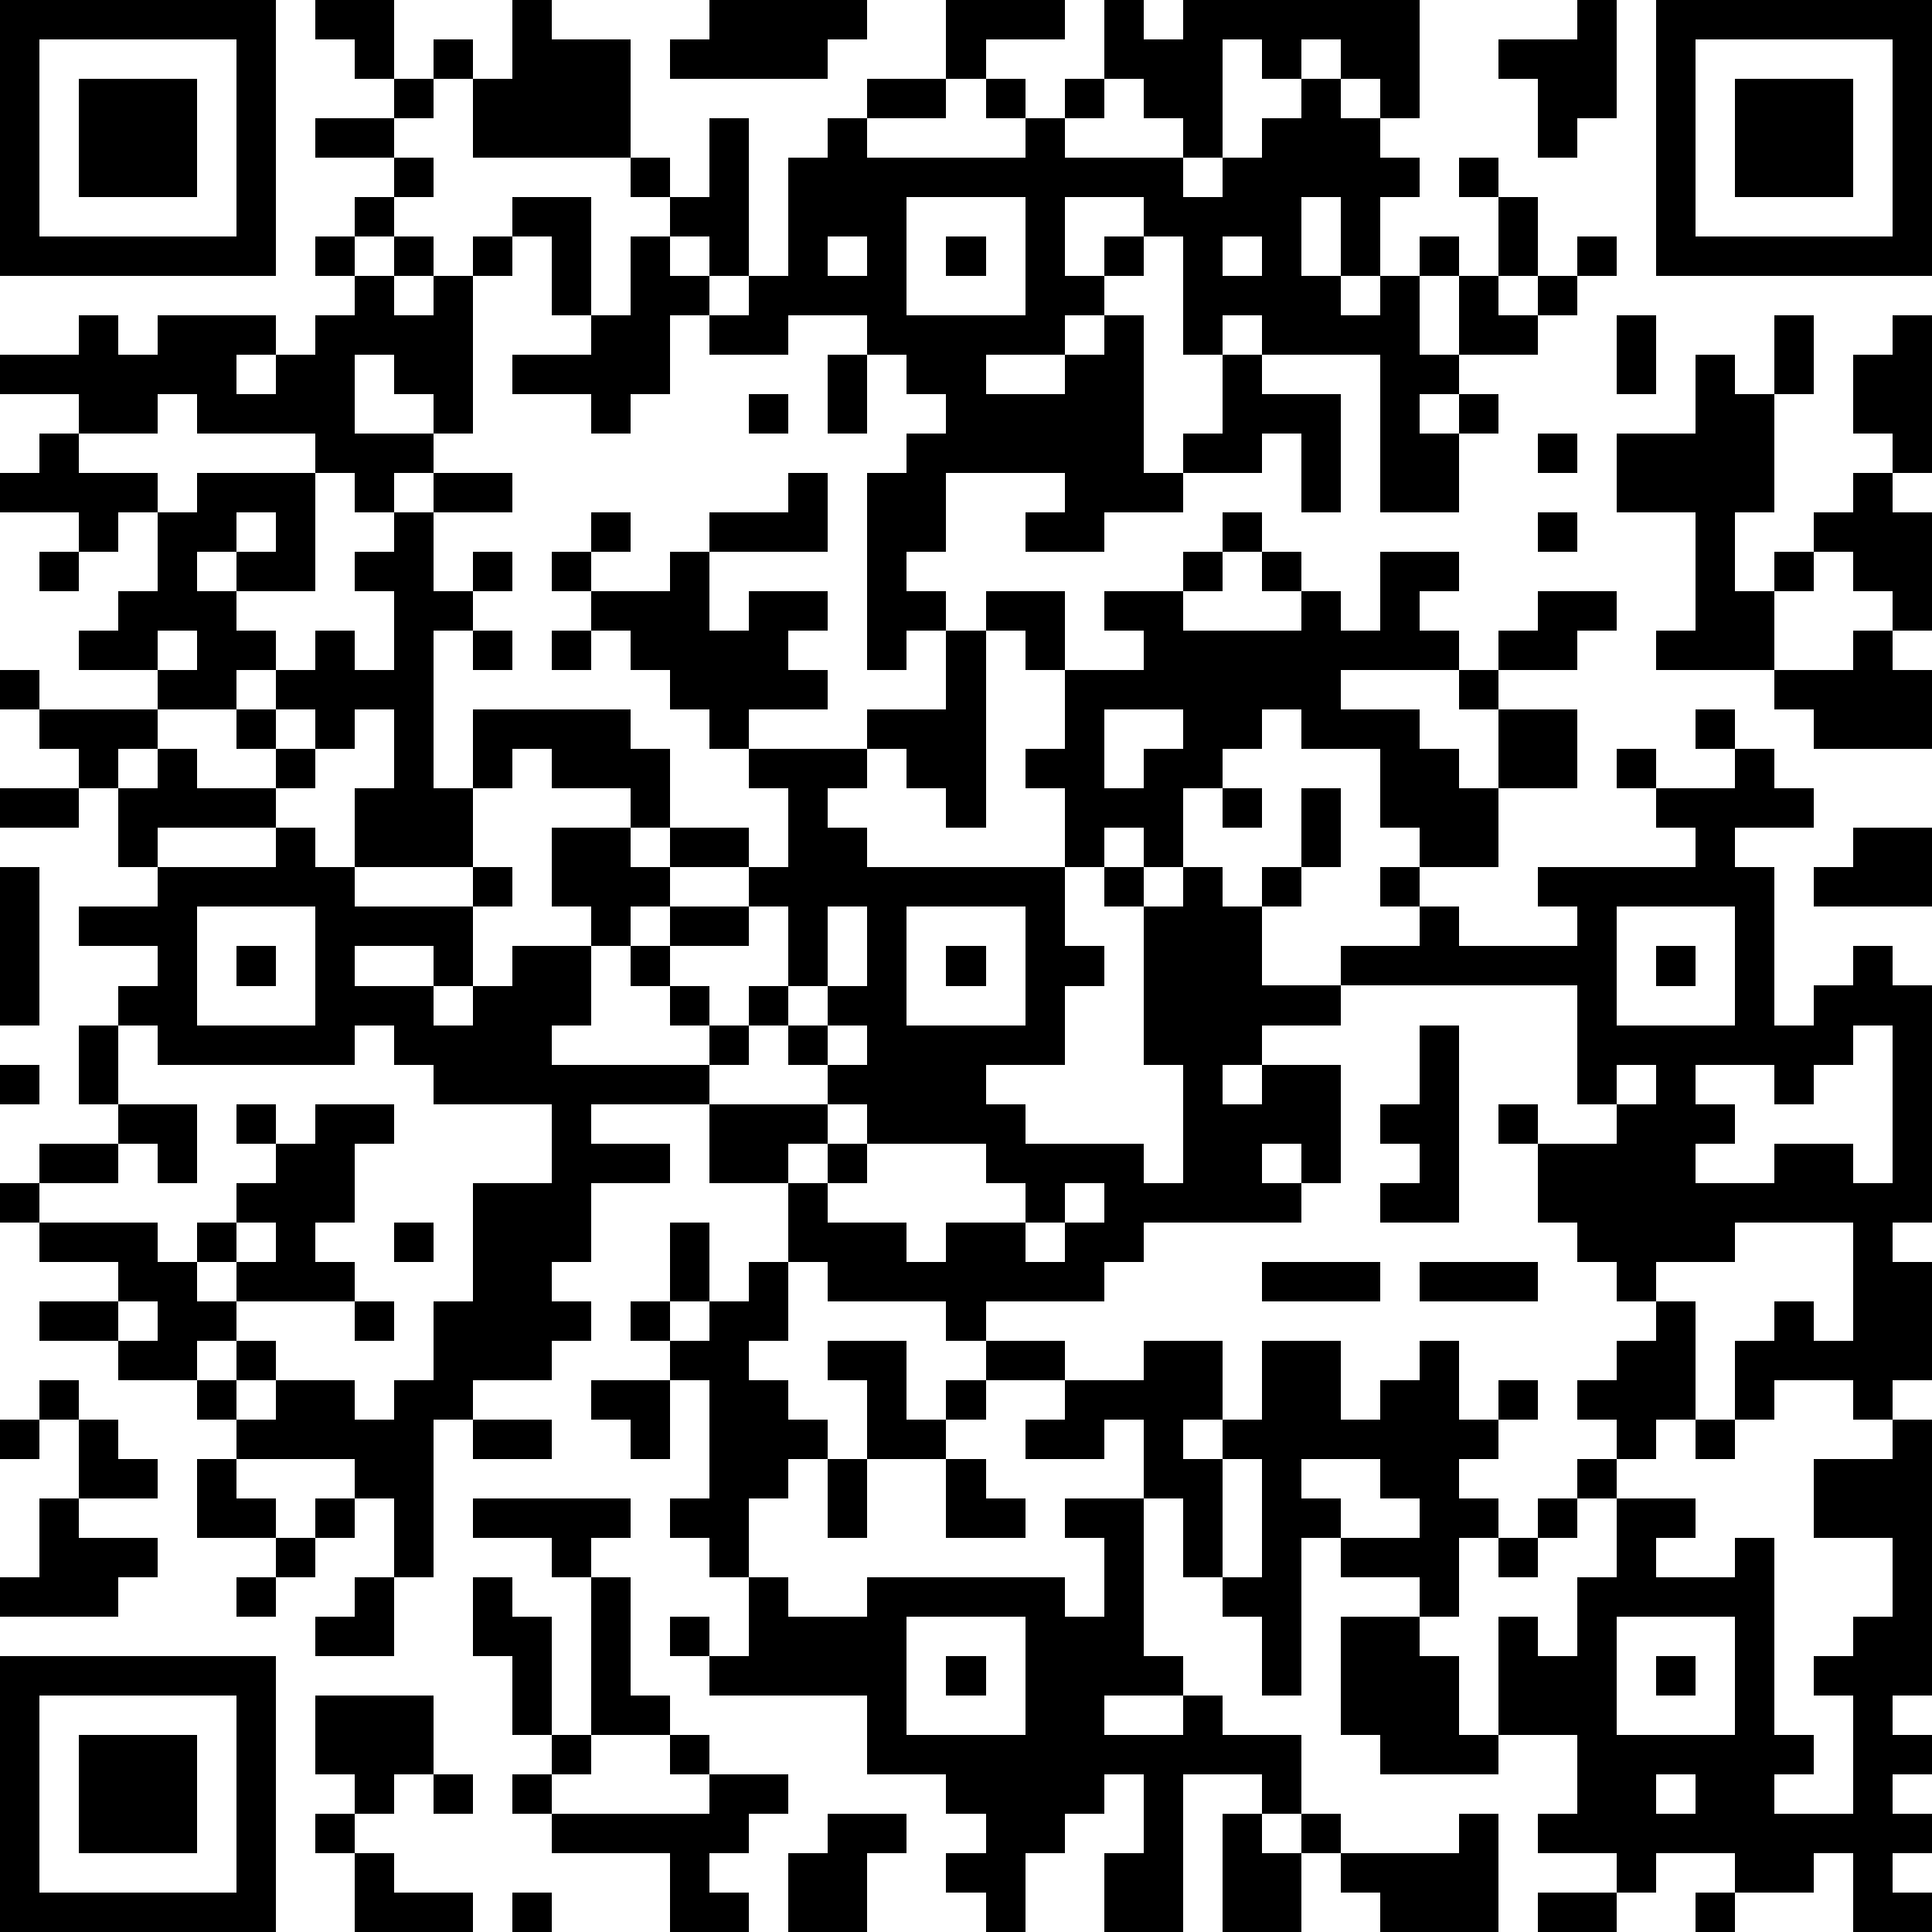 <?xml version="1.0" standalone="yes"?><svg version="1.1" xmlns="http://www.w3.org/2000/svg" xmlns:xlink="http://www.w3.org/1999/xlink" xmlns:ev="http://www.w3.org/2001/xml-events" width="196" height="196" shape-rendering="crispEdges"><path d="M0 0h7v7h-7zM8 0h2v2h-1v-1h-1zM13 0h1v1h2v3h-4v-2h-1v-1h1v1h1zM18 0h4v1h-1v1h-4v-1h1zM24 0h3v1h-2v1h-1zM28 0h1v1h1v-1h6v3h-1v-1h-1v-1h-1v1h-1v-1h-1v3h-1v-1h-1v-1h-1zM40 0h1v3h-1v1h-1v-2h-1v-1h2zM42 0h7v7h-7zM1 1v5h5v-5zM43 1v5h5v-5zM2 2h3v3h-3zM10 2h1v1h-1zM22 2h2v1h-2zM25 2h1v1h-1zM27 2h1v1h-1zM33 2h1v1h1v1h1v1h-1v2h-1v-2h-1v2h1v1h1v-1h1v-1h1v1h-1v2h1v-2h1v-2h-1v-1h1v1h1v2h-1v1h1v-1h1v-1h1v1h-1v1h-1v1h-2v1h-1v1h1v-1h1v1h-1v2h-2v-4h-3v-1h-1v1h-1v-3h-1v-1h-2v2h1v-1h1v1h-1v1h-1v1h-2v1h2v-1h1v-1h1v4h1v-1h1v-2h1v1h2v3h-1v-2h-1v1h-2v1h-2v1h-2v-1h1v-1h-3v2h-1v1h1v1h-1v1h-1v-5h1v-1h1v-1h-1v-1h-1v-1h-2v1h-2v-1h-1v2h-1v1h-1v-1h-2v-1h2v-1h-1v-2h-1v-1h2v3h1v-2h1v-1h-1v-1h1v1h1v-2h1v4h-1v-1h-1v1h1v1h1v-1h1v-3h1v-1h1v1h4v-1h1v1h3v1h1v-1h1v-1h1zM44 2h3v3h-3zM8 3h2v1h-2zM10 4h1v1h-1zM9 5h1v1h-1zM23 5v3h3v-3zM8 6h1v1h-1zM10 6h1v1h-1zM12 6h1v1h-1zM21 6v1h1v-1zM24 6h1v1h-1zM31 6v1h1v-1zM9 7h1v1h1v-1h1v4h-1v-1h-1v-1h-1v2h2v1h-1v1h-1v-1h-1v-1h-3v-1h-1v1h-2v-1h-2v-1h2v-1h1v1h1v-1h3v1h-1v1h1v-1h1v-1h1zM41 8h1v2h-1zM45 8h1v2h-1zM48 8h1v4h-1v-1h-1v-2h1zM21 9h1v2h-1zM43 9h1v1h1v3h-1v2h1v-1h1v-1h1v-1h1v1h1v3h-1v-1h-1v-1h-1v1h-1v2h-3v-1h1v-3h-2v-2h2zM19 10h1v1h-1zM1 11h1v1h2v1h-1v1h-1v-1h-2v-1h1zM39 11h1v1h-1zM5 12h3v3h-2v-1h-1v1h1v1h1v1h-1v1h-2v-1h-2v-1h1v-1h1v-2h1zM11 12h2v1h-2zM20 12h1v2h-3v-1h2zM6 13v1h1v-1zM10 13h1v2h1v-1h1v1h-1v1h-1v4h1v-2h4v1h1v2h-1v-1h-2v-1h-1v1h-1v2h-3v-2h1v-2h-1v1h-1v-1h-1v-1h1v-1h1v1h1v-2h-1v-1h1zM15 13h1v1h-1zM31 13h1v1h-1zM39 13h1v1h-1zM1 14h1v1h-1zM14 14h1v1h-1zM17 14h1v2h1v-1h2v1h-1v1h1v1h-2v1h-1v-1h-1v-1h-1v-1h-1v-1h2zM30 14h1v1h-1zM32 14h1v1h-1zM35 14h2v1h-1v1h1v1h-3v1h2v1h1v1h1v-2h-1v-1h1v-1h1v-1h2v1h-1v1h-2v1h2v2h-2v2h-2v-1h-1v-2h-2v-1h-1v1h-1v1h-1v2h-1v-1h-1v1h-1v-2h-1v-1h1v-2h-1v-1h-1v-1h2v2h2v-1h-1v-1h2v1h3v-1h1v1h1zM4 16v1h1v-1zM12 16h1v1h-1zM14 16h1v1h-1zM24 16h1v5h-1v-1h-1v-1h-1v-1h2zM47 16h1v1h1v2h-3v-1h-1v-1h2zM0 17h1v1h-1zM1 18h3v1h-1v1h-1v-1h-1zM6 18h1v1h-1zM28 18v2h1v-1h1v-1zM43 18h1v1h-1zM4 19h1v1h2v-1h1v1h-1v1h-3v1h-1v-2h1zM19 19h3v1h-1v1h1v1h5v2h1v1h-1v2h-2v1h1v1h3v1h1v-3h-1v-4h-1v-1h1v1h1v-1h1v1h1v-1h1v-2h1v2h-1v1h-1v2h2v-1h2v-1h-1v-1h1v1h1v1h3v-1h-1v-1h4v-1h-1v-1h-1v-1h1v1h2v-1h1v1h1v1h-2v1h1v4h1v-1h1v-1h1v1h1v6h-1v1h1v3h-1v1h-1v-1h-2v1h-1v-2h1v-1h1v1h1v-3h-3v1h-2v1h-1v-1h-1v-1h-1v-2h-1v-1h1v1h2v-1h-1v-3h-6v1h-2v1h-1v1h1v-1h2v3h-1v-1h-1v1h1v1h-4v1h-1v1h-3v1h-1v-1h-3v-1h-1v-2h-2v-2h-3v1h2v1h-2v2h-1v1h1v1h-1v1h-2v1h-1v4h-1v-2h-1v-1h-3v-1h-1v-1h-2v-1h-2v-1h2v-1h-2v-1h-1v-1h1v-1h2v-1h-1v-2h1v-1h1v-1h-2v-1h2v-1h3v-1h1v1h1v1h3v-1h1v1h-1v2h-1v-1h-2v1h2v1h1v-1h1v-1h2v-1h-1v-2h2v1h1v-1h2v1h-2v1h-1v1h-1v2h-1v1h4v-1h-1v-1h-1v-1h1v-1h2v-1h1v-2h-1zM0 20h2v1h-2zM31 20h1v1h-1zM47 21h2v2h-3v-1h1zM0 22h1v4h-1zM5 23v3h3v-3zM19 23v1h-2v1h1v1h1v-1h1v-2zM21 23v2h-1v1h-1v1h-1v1h3v-1h-1v-1h1v-1h1v-2zM23 23v3h3v-3zM41 23v3h3v-3zM6 24h1v1h-1zM24 24h1v1h-1zM42 24h1v1h-1zM3 26v2h2v2h-1v-1h-1v1h-2v1h3v1h1v-1h1v-1h1v-1h-1v-1h1v1h1v-1h2v1h-1v2h-1v1h1v1h-3v-1h-1v1h1v1h-1v1h1v-1h1v1h-1v1h1v-1h2v1h1v-1h1v-2h1v-3h2v-2h-3v-1h-1v-1h-1v1h-5v-1zM21 26v1h1v-1zM36 26h1v5h-2v-1h1v-1h-1v-1h1zM47 26v1h-1v1h-1v-1h-2v1h1v1h-1v1h2v-1h2v1h1v-4zM0 27h1v1h-1zM41 27v1h1v-1zM21 28v1h-1v1h1v-1h1v-1zM22 29v1h-1v1h2v1h1v-1h2v-1h-1v-1zM27 30v1h-1v1h1v-1h1v-1zM6 31v1h1v-1zM10 31h1v1h-1zM17 31h1v2h-1zM19 32h1v2h-1v1h1v1h1v1h-1v1h-1v2h-1v-1h-1v-1h1v-3h-1v-1h-1v-1h1v1h1v-1h1zM32 32h3v1h-3zM36 32h3v1h-3zM3 33v1h1v-1zM9 33h1v1h-1zM42 33h1v3h-1v1h-1v-1h-1v-1h1v-1h1zM21 34h2v2h1v-1h1v-1h2v1h-2v1h-1v1h-2v-2h-1zM29 34h2v2h-1v1h1v-1h1v-2h2v2h1v-1h1v-1h1v2h1v-1h1v1h-1v1h-1v1h1v1h-1v2h-1v-1h-2v-1h-1v4h-1v-2h-1v-1h-1v-2h-1v-2h-1v1h-2v-1h1v-1h2zM1 35h1v1h-1zM15 35h2v2h-1v-1h-1zM0 36h1v1h-1zM2 36h1v1h1v1h-2zM12 36h2v1h-2zM43 36h1v1h-1zM48 36h1v7h-1v1h1v1h-1v1h1v1h-1v1h1v1h-2v-2h-1v1h-2v-1h-2v1h-1v-1h-2v-1h1v-2h-2v-3h1v1h1v-2h1v-2h-1v-1h1v1h2v1h-1v1h2v-1h1v5h1v1h-1v1h2v-3h-1v-1h1v-1h1v-2h-2v-2h2zM5 37h1v1h1v1h-2zM21 37h1v2h-1zM24 37h1v1h1v1h-2zM31 37v3h1v-3zM33 37v1h1v1h2v-1h-1v-1zM1 38h1v1h2v1h-1v1h-3v-1h1zM8 38h1v1h-1zM12 38h4v1h-1v1h-1v-1h-2zM27 38h2v4h1v1h-2v1h2v-1h1v1h2v2h-1v-1h-2v4h-2v-2h1v-2h-1v1h-1v1h-1v2h-1v-1h-1v-1h1v-1h-1v-1h-2v-2h-4v-1h-1v-1h1v1h1v-2h1v1h2v-1h5v1h1v-2h-1zM39 38h1v1h-1zM7 39h1v1h-1zM38 39h1v1h-1zM6 40h1v1h-1zM9 40h1v2h-2v-1h1zM12 40h1v1h1v3h-1v-2h-1zM15 40h1v3h1v1h-2zM23 41v3h3v-3zM34 41h2v1h1v2h1v1h-3v-1h-1zM41 41v3h3v-3zM0 42h7v7h-7zM24 42h1v1h-1zM42 42h1v1h-1zM1 43v5h5v-5zM8 43h3v2h-1v1h-1v-1h-1zM2 44h3v3h-3zM14 44h1v1h-1zM17 44h1v1h-1zM11 45h1v1h-1zM13 45h1v1h-1zM18 45h2v1h-1v1h-1v1h1v1h-2v-2h-3v-1h4zM42 45v1h1v-1zM8 46h1v1h-1zM21 46h2v1h-1v2h-2v-2h1zM31 46h1v1h1v-1h1v1h-1v2h-2zM37 46h1v3h-3v-1h-1v-1h3zM9 47h1v1h2v1h-3zM13 48h1v1h-1zM39 48h2v1h-2zM43 48h1v1h-1z" style="fill:#000" transform="translate(0,0) scale(4)"/></svg>